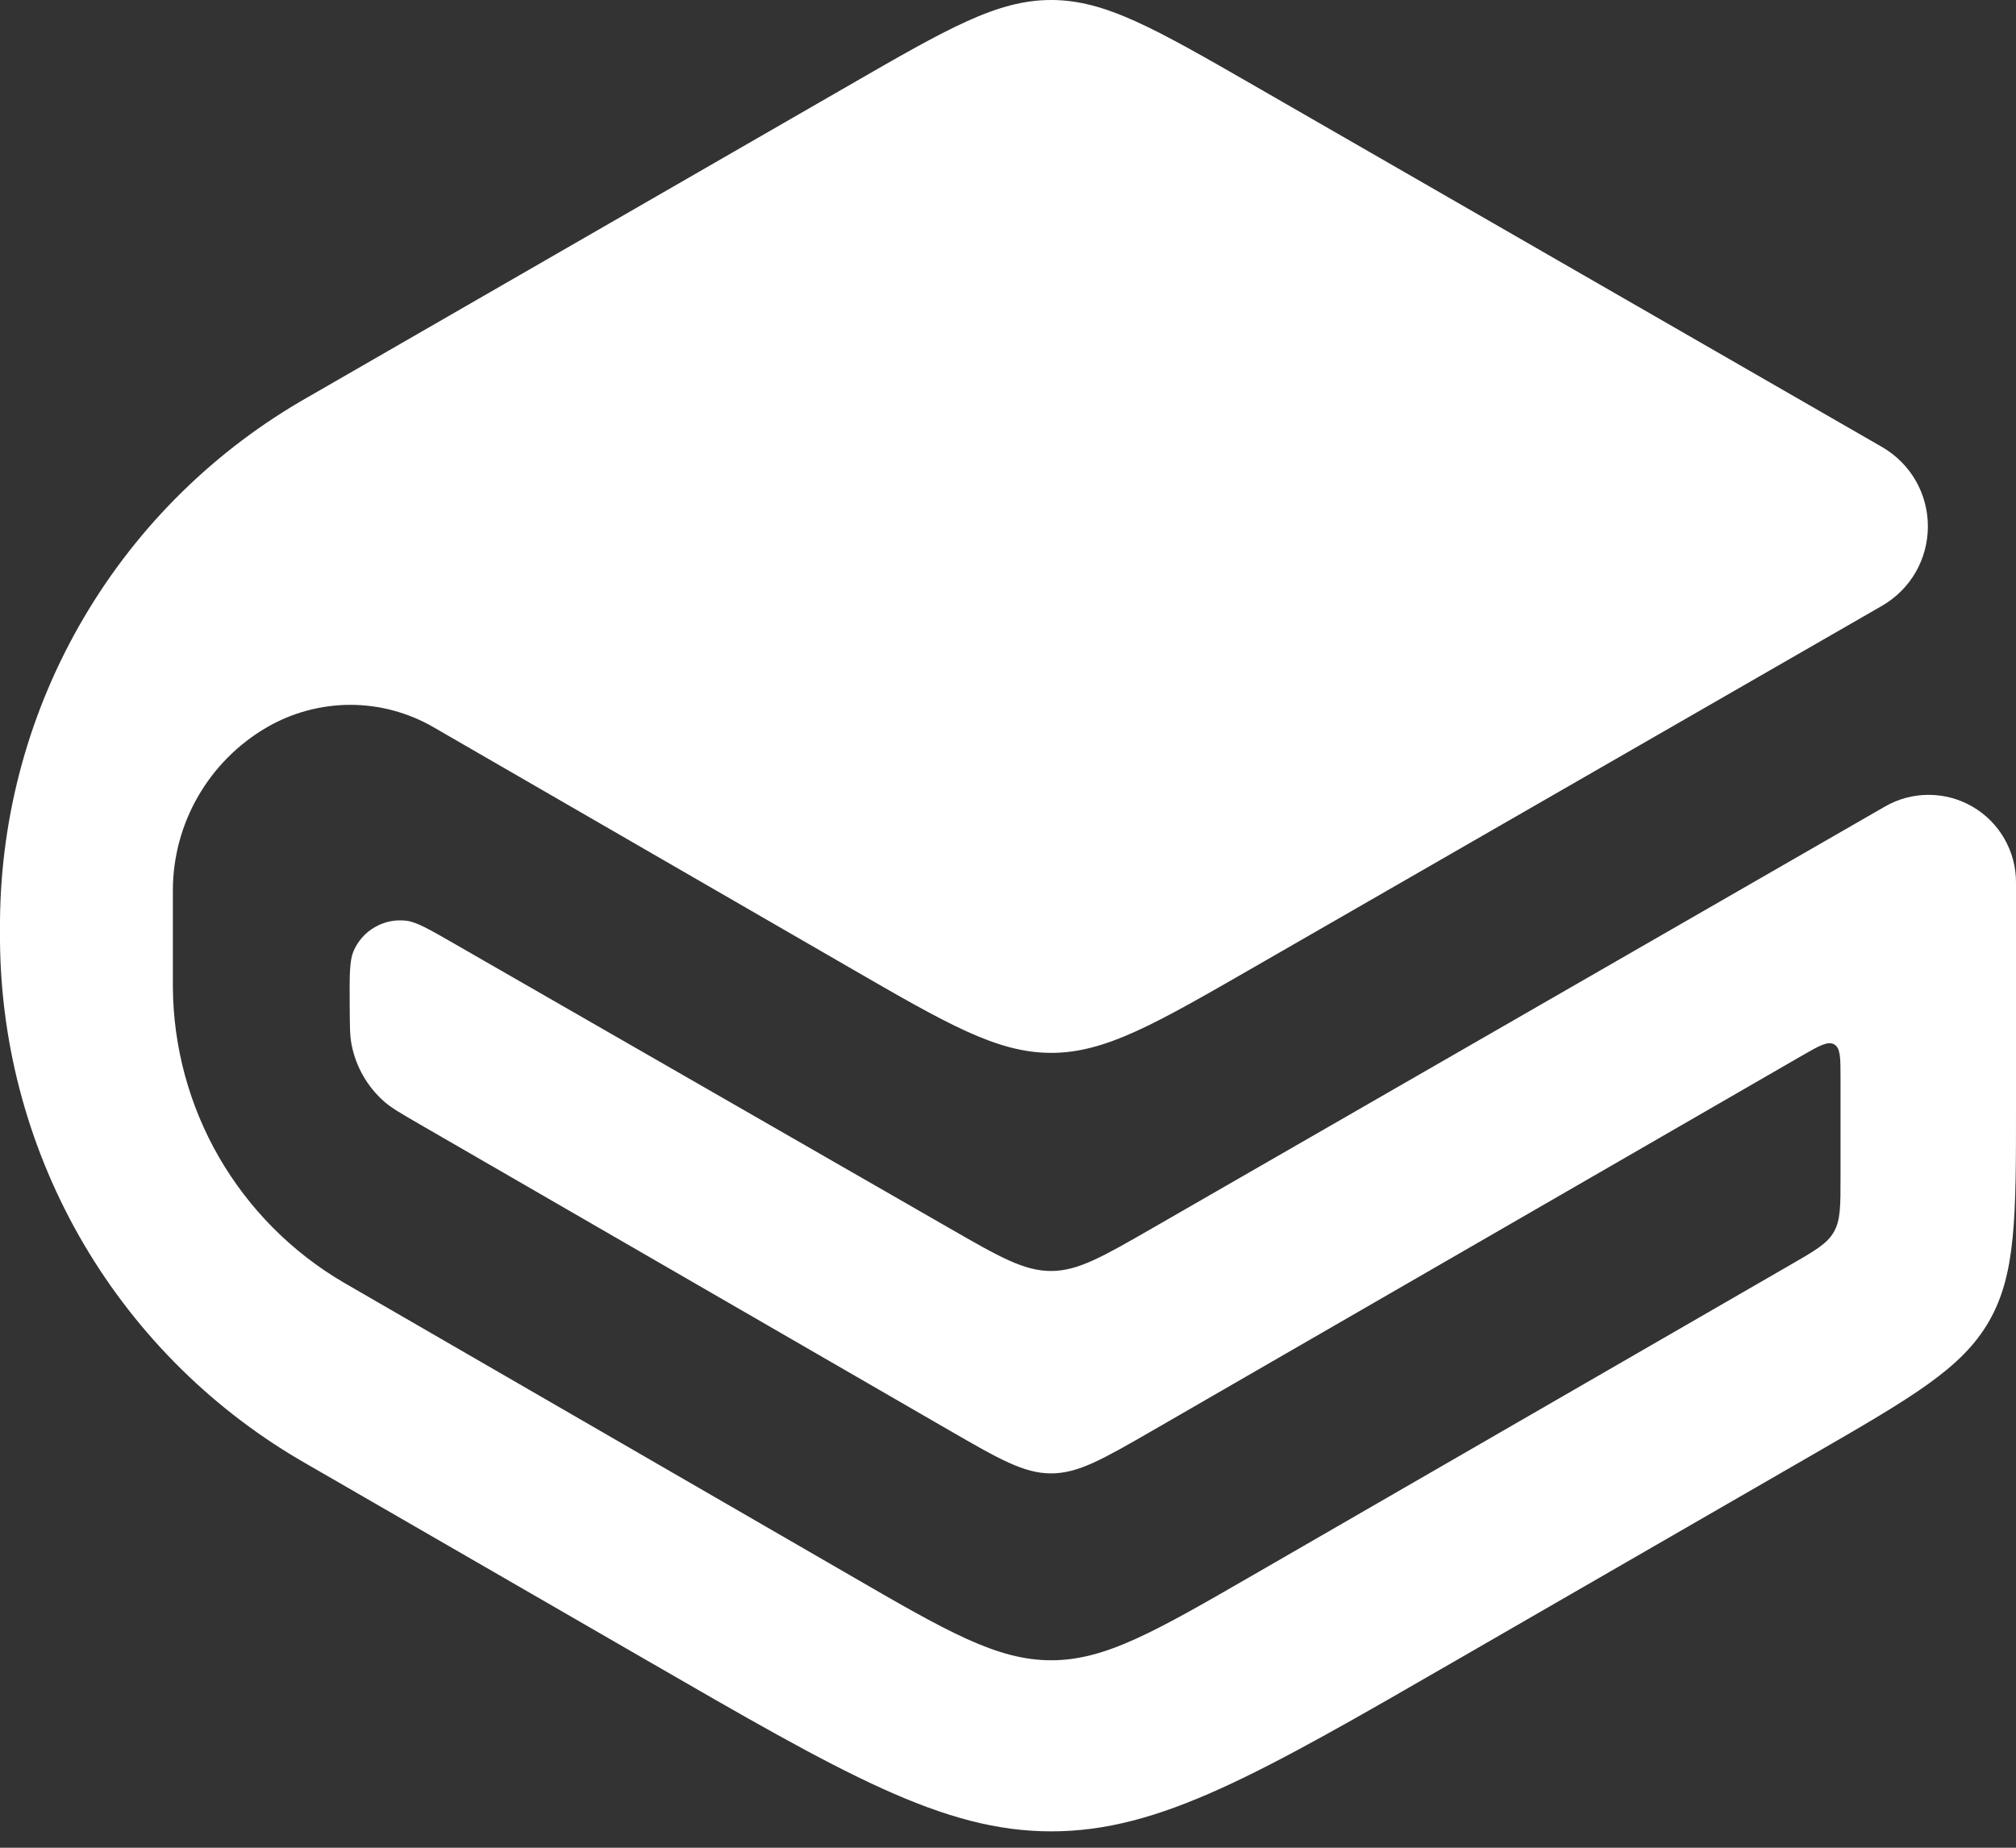<svg width="24" height="22" viewBox="0 0 24 22" fill="none" xmlns="http://www.w3.org/2000/svg">
<rect x="0" y="0" width="24" height="22" fill="#333333" stroke="none"/>
<path d="M12.513 0C11.868 0 11.28 0.34 10.106 1.017L3.675 4.723C2.568 5.349 1.645 6.255 1 7.351C0.354 8.447 0.01 9.694 0 10.966L0 11.202C0.01 12.472 0.354 13.717 0.997 14.812C1.641 15.908 2.562 16.814 3.667 17.44L7.69 19.763C10.044 21.123 11.221 21.805 12.514 21.805C13.806 21.806 14.984 21.127 17.339 19.767L21.59 17.314C22.767 16.634 23.354 16.294 23.677 15.735C24 15.175 24.001 14.495 24 13.135V10.505C24 10.322 23.952 10.143 23.861 9.985C23.77 9.827 23.639 9.695 23.481 9.604C23.323 9.512 23.144 9.464 22.962 9.464C22.779 9.463 22.6 9.511 22.442 9.602L13.714 14.626C13.127 14.963 12.834 15.133 12.513 15.133C12.19 15.133 11.897 14.965 11.309 14.627L5.405 11.234C5.108 11.063 4.959 10.978 4.84 10.963C4.709 10.946 4.575 10.973 4.461 11.04C4.346 11.106 4.257 11.209 4.206 11.331C4.161 11.442 4.161 11.613 4.163 11.956C4.165 12.208 4.163 12.334 4.188 12.45C4.241 12.709 4.377 12.943 4.575 13.117C4.664 13.194 4.773 13.257 4.991 13.383L11.306 17.033C11.895 17.373 12.19 17.543 12.513 17.543C12.837 17.543 13.13 17.373 13.719 17.034L21.459 12.565C21.661 12.449 21.761 12.393 21.836 12.435C21.911 12.479 21.911 12.595 21.911 12.827V14.02C21.911 14.36 21.912 14.53 21.831 14.669C21.751 14.809 21.604 14.893 21.309 15.063L14.927 18.748C13.749 19.428 13.16 19.768 12.514 19.768C11.868 19.768 11.278 19.428 10.102 18.746L4.132 15.294L4.089 15.269C3.474 14.909 2.964 14.395 2.607 13.778C2.251 13.161 2.062 12.461 2.058 11.749V10.603C2.058 9.802 2.485 9.062 3.178 8.659C3.479 8.485 3.821 8.393 4.169 8.392C4.517 8.392 4.859 8.484 5.16 8.658L10.106 11.516C11.28 12.195 11.868 12.535 12.513 12.536C13.158 12.536 13.746 12.196 14.923 11.519L22.405 7.213C22.571 7.117 22.709 6.98 22.805 6.814C22.901 6.648 22.951 6.459 22.951 6.267C22.951 6.076 22.901 5.887 22.805 5.721C22.709 5.555 22.571 5.418 22.405 5.322L14.92 1.013C13.745 0.338 13.158 0 12.514 0H12.513Z" fill="white"/>
</svg>
